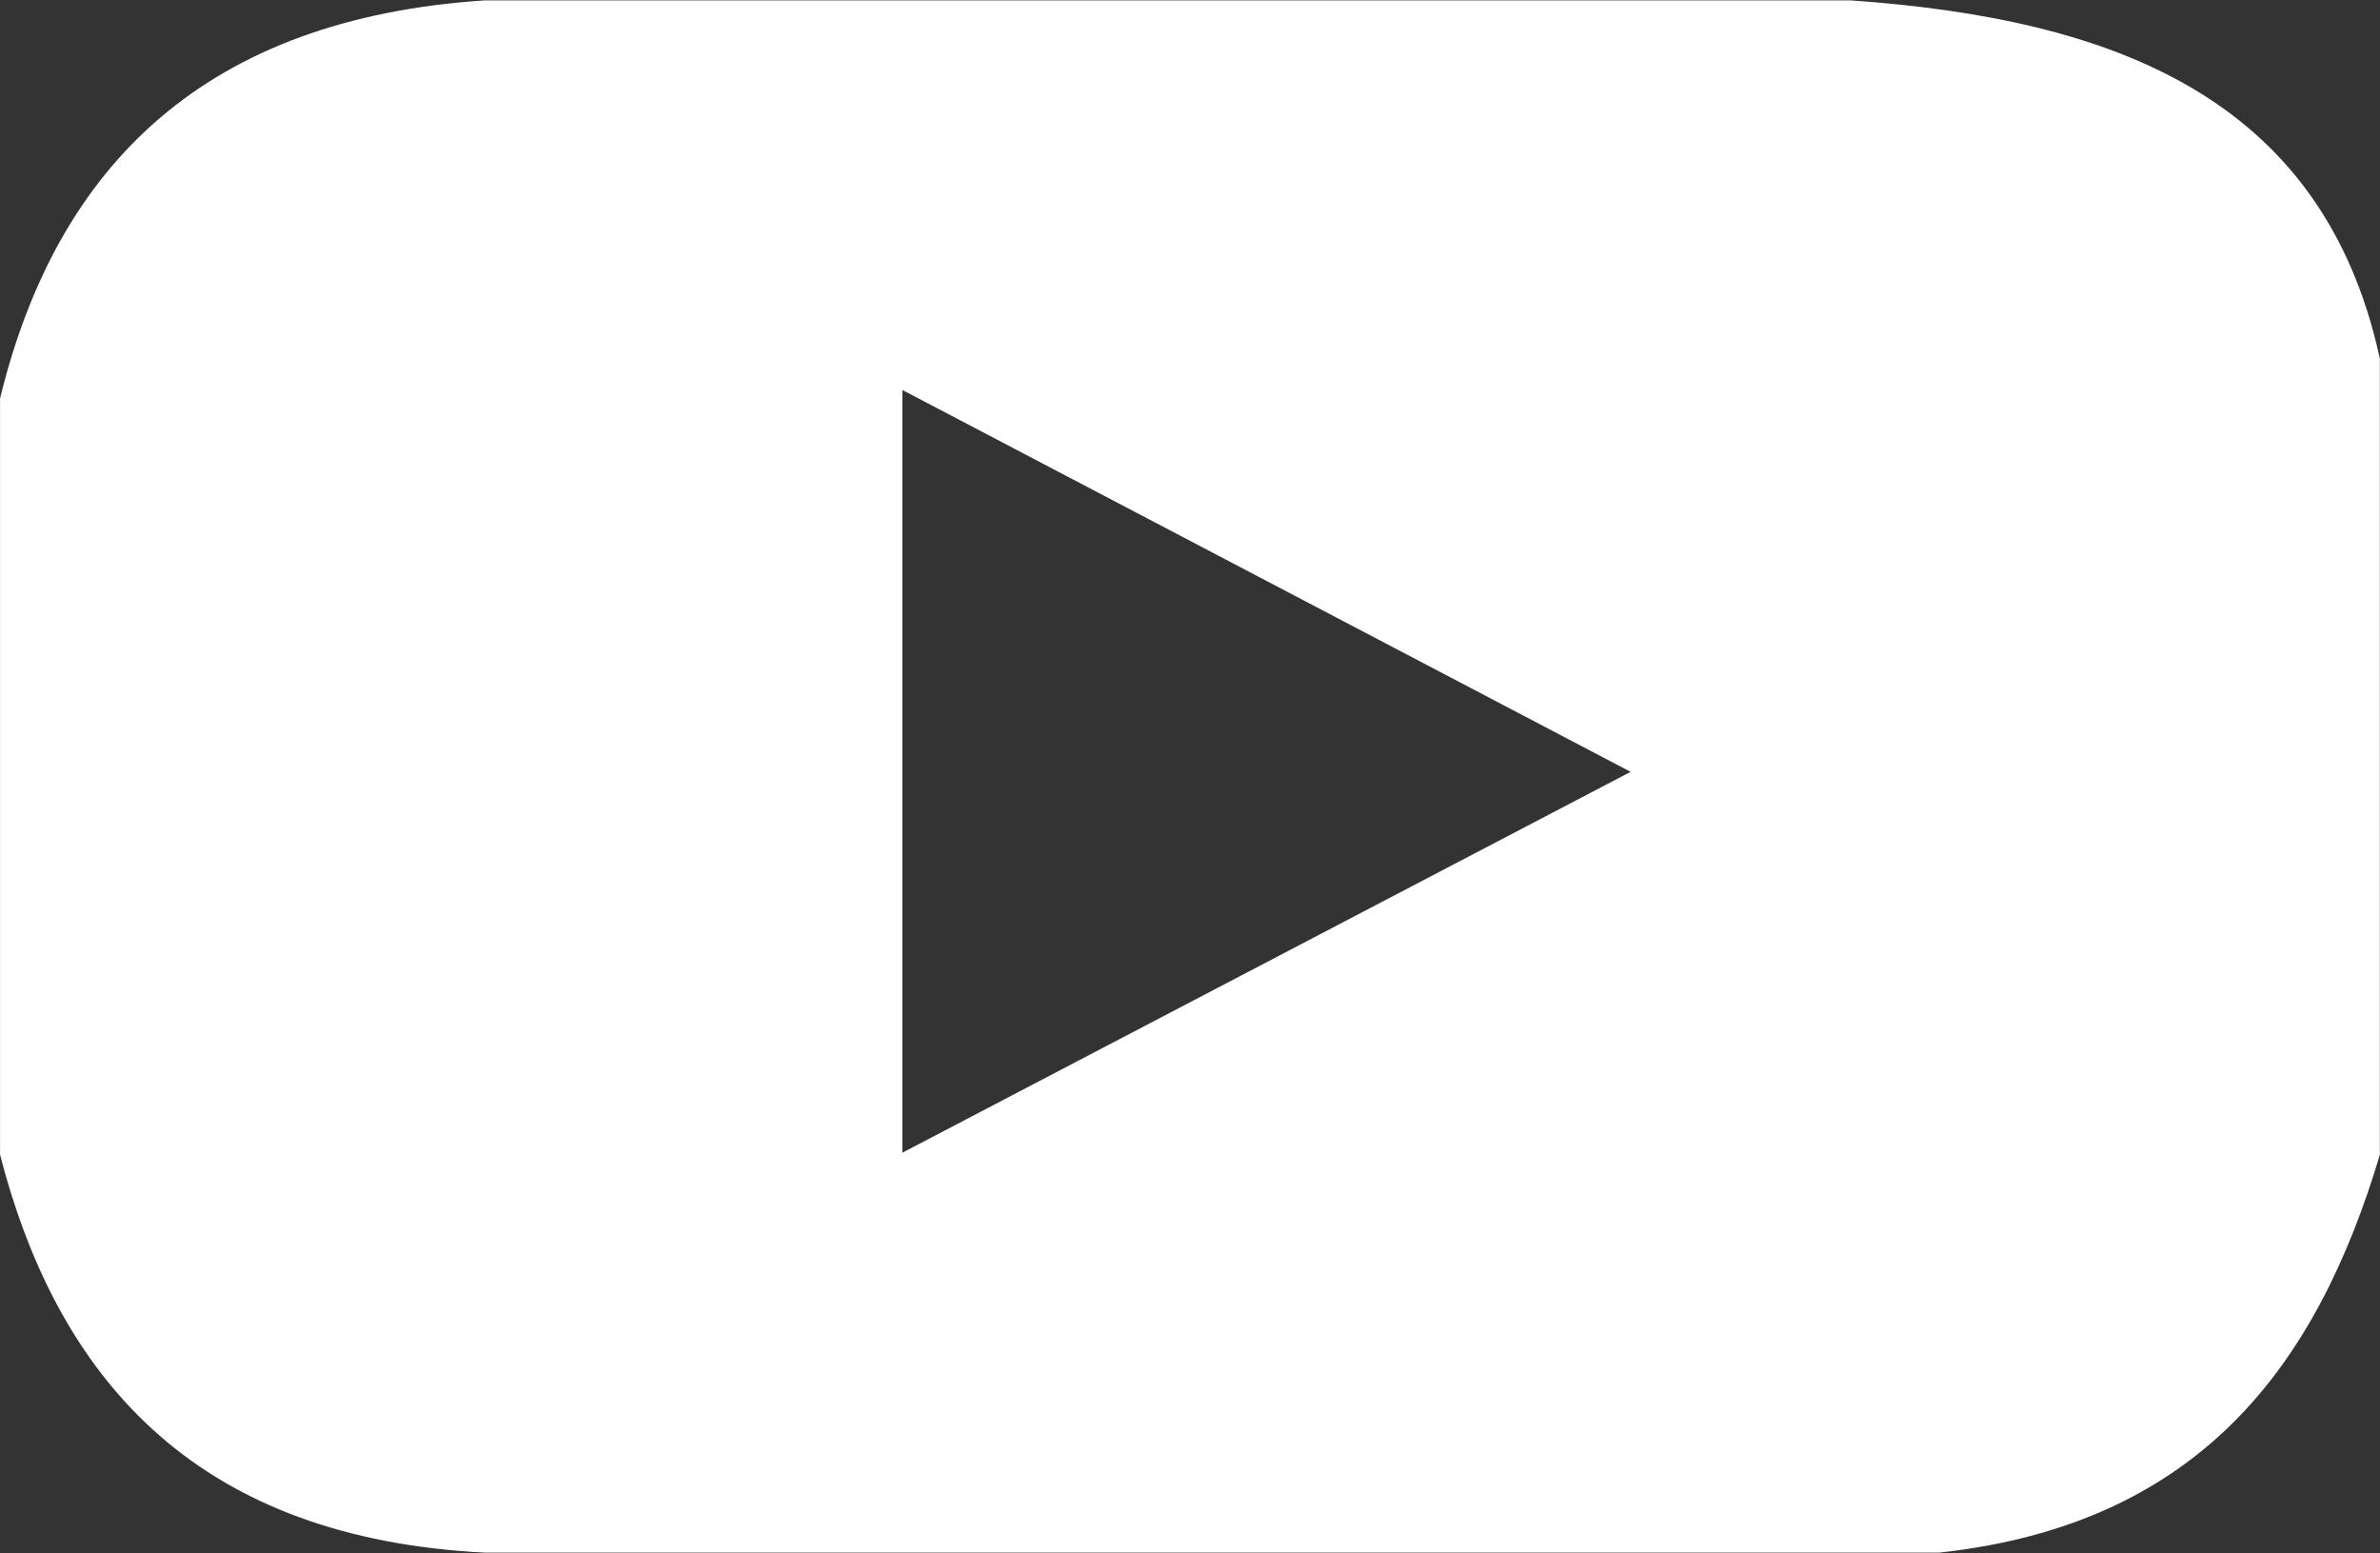 <svg xmlns="http://www.w3.org/2000/svg" width="50" height="32.625" viewBox="0 0 50 32.625">
  <rect x="0" y="0" width="50" height="32.625" fill="#333333" stroke="none"/>
  <defs>
    <style>
      .cls-1 {
        fill: #fff;
        fill-rule: evenodd;
      }
    </style>
  </defs>
  <path id="icon_youtube.svg" class="cls-1" d="M464.24,955.8H433.686c-5.894-.3-8.922-3.456-10.185-8.361V931.557c1.21-4.958,4.369-7.979,10.185-8.361h28.7c5.465,0.388,9.91,2,11.111,7.525v16.722C472.186,951.831,469.747,955.2,464.24,955.8Zm-6.483-16.4-15.3-8.021V947.4Z" transform="translate(-423.5 -923.188)"/>
</svg>
